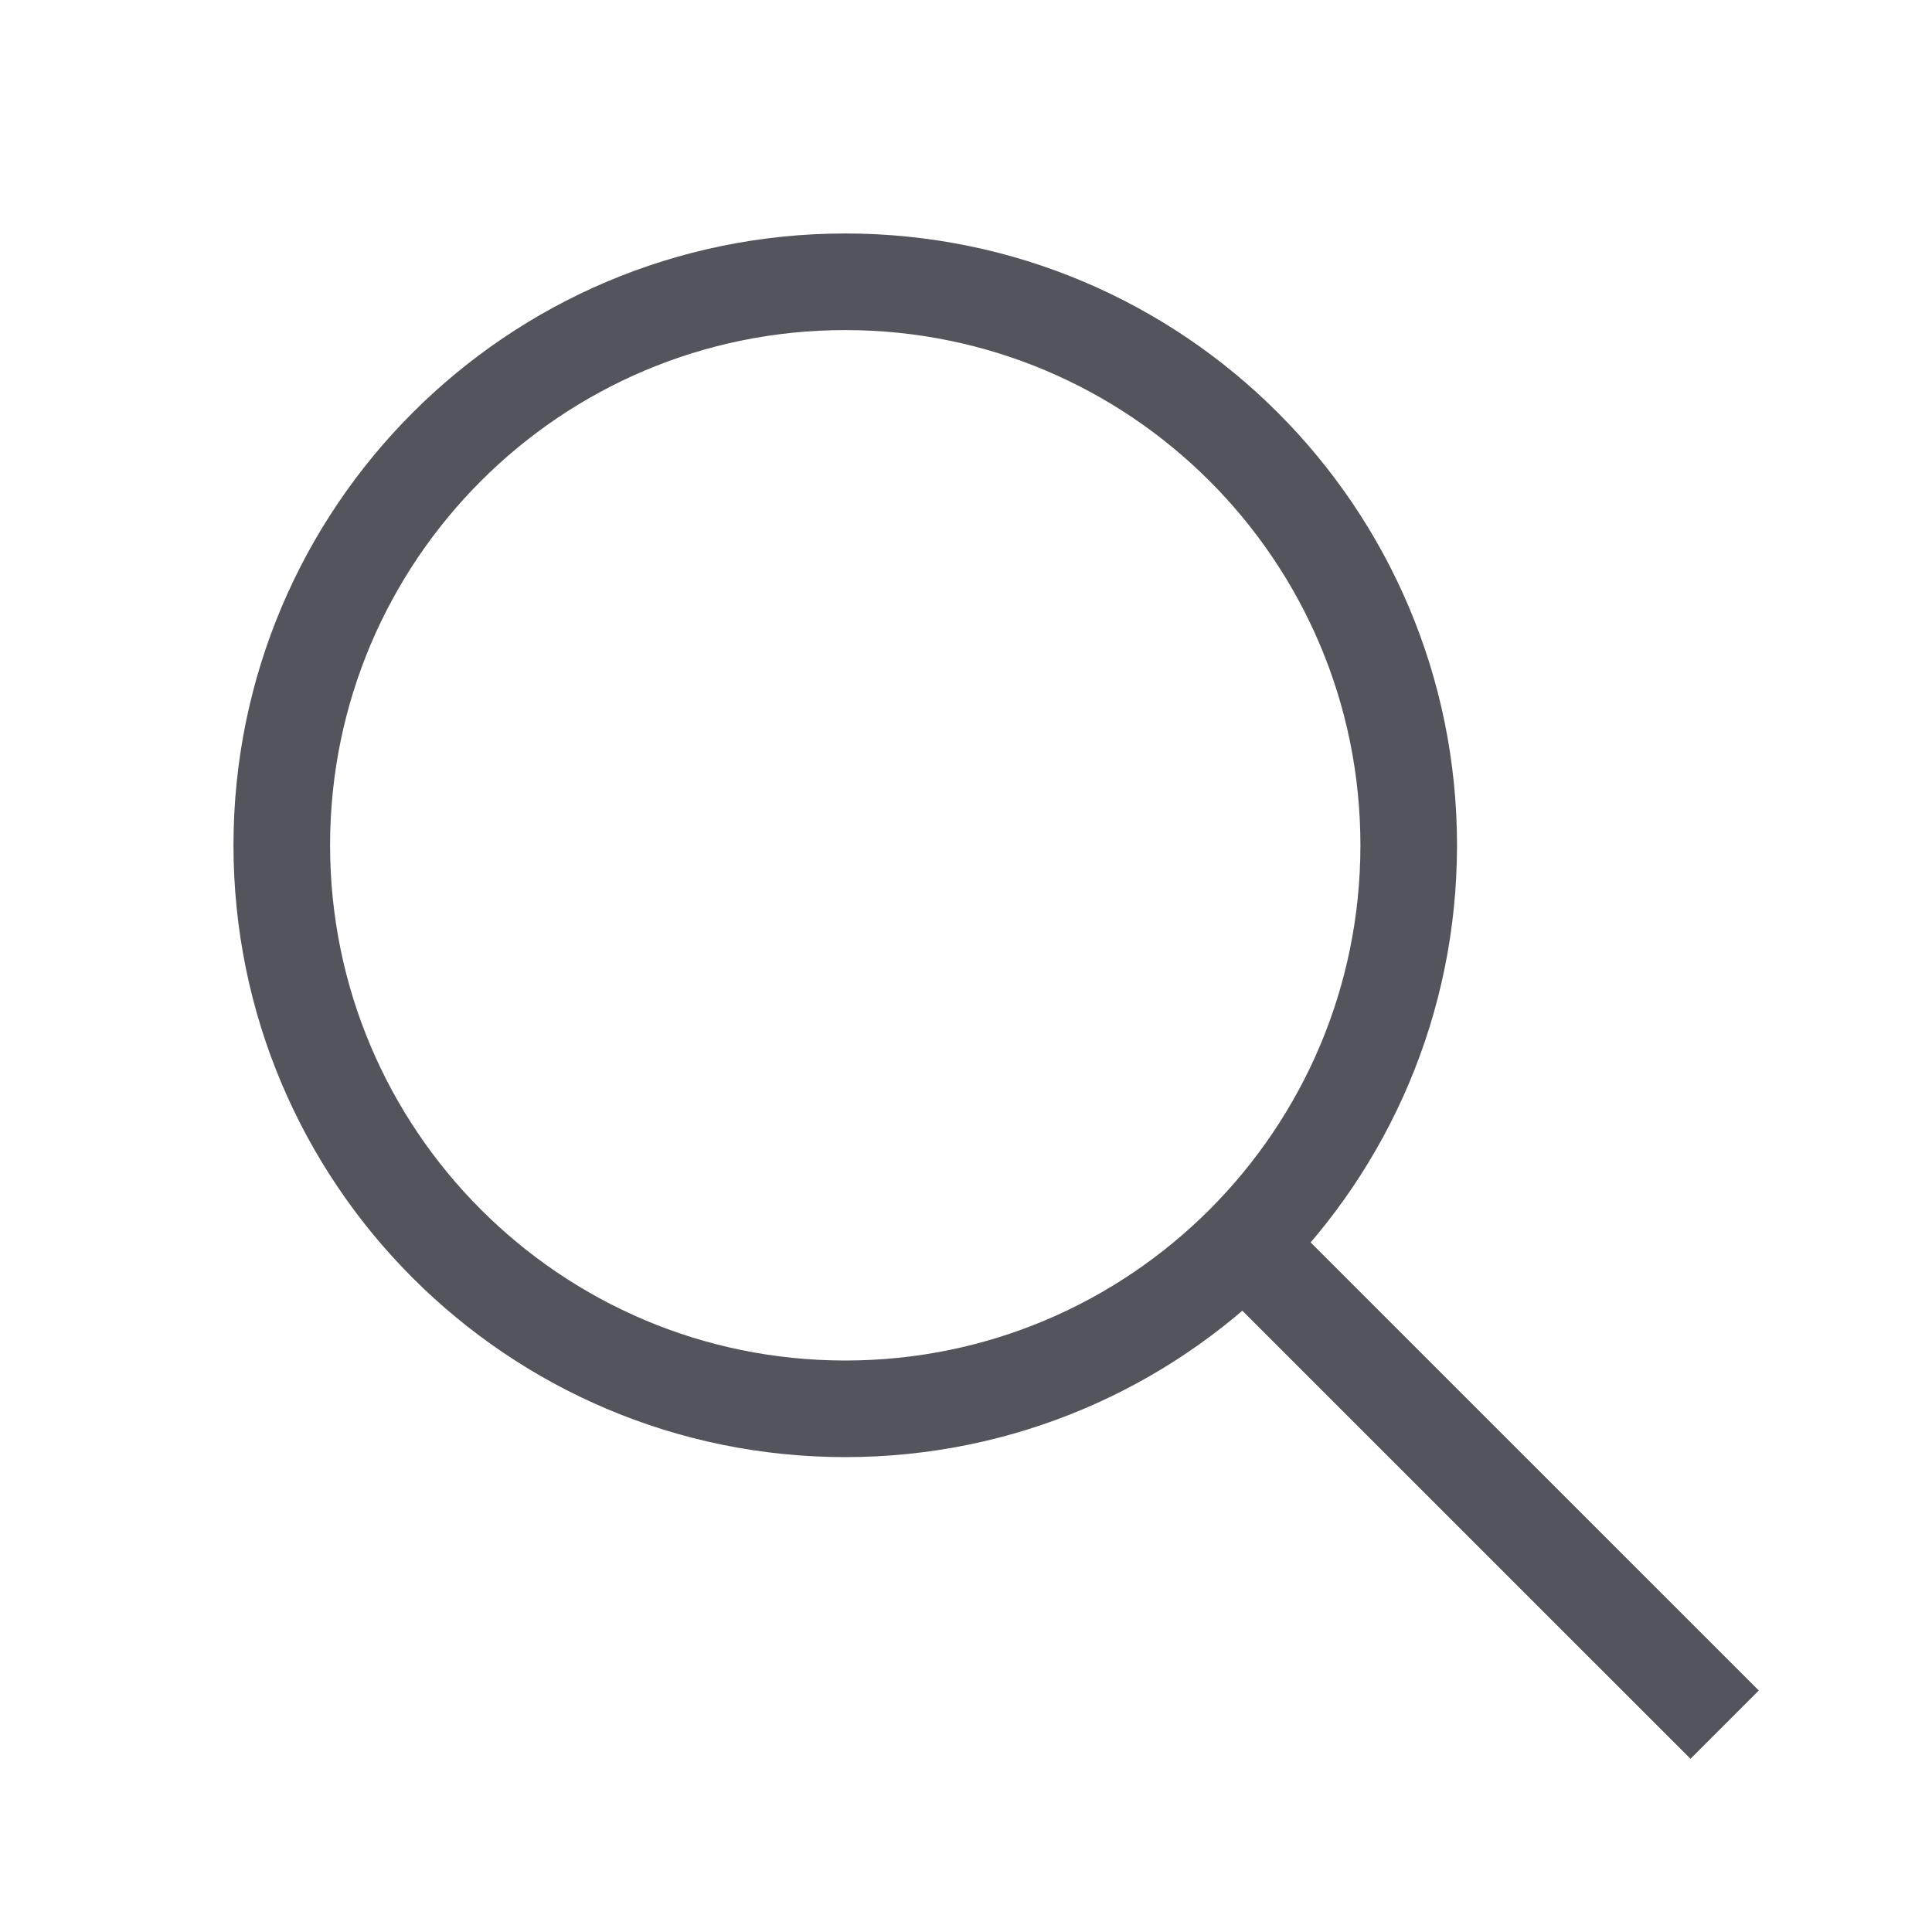 <svg width="20" height="20" viewBox="0 0 20 20" fill="none" xmlns="http://www.w3.org/2000/svg">
<path d="M17.5 17.5L12.916 12.917" stroke="#53545C" stroke-miterlimit="10" stroke-linecap="square"/>
<path d="M8.75 14.584C11.972 14.584 14.583 11.972 14.583 8.75C14.583 5.529 11.972 2.917 8.75 2.917C5.528 2.917 2.917 5.529 2.917 8.75C2.917 11.972 5.528 14.584 8.75 14.584Z" stroke="#53545C" stroke-miterlimit="10" stroke-linecap="square"/>
</svg>
